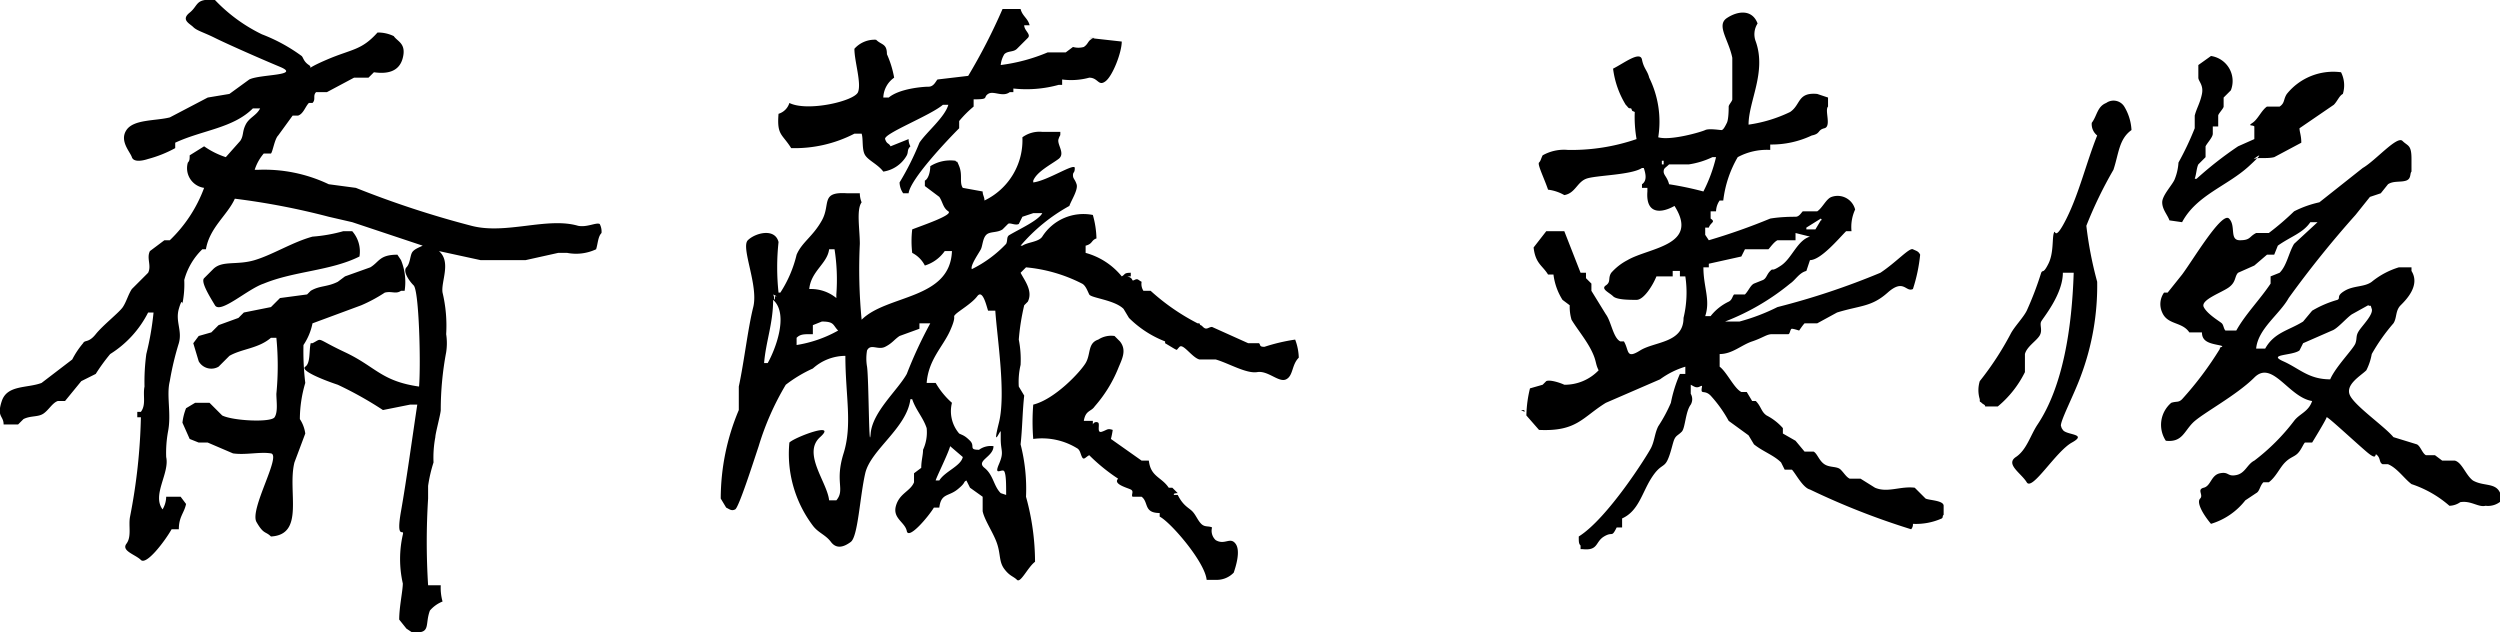<svg xmlns="http://www.w3.org/2000/svg" viewBox="0 0 138.4 35"><title>アートボード 1</title><path d="M106.6,27.6,106,27c-.8-.1-1.5.3-2.2,0l-.8-.5h-.6c-.2-.1-.3-.3-.5-.5s-.6-.1-.9-.3-.4-.6-.6-.7h-.5l-.5-.6-.7-.4v-.3a3.1,3.1,0,0,0-.9-.7c-.3-.2-.3-.5-.6-.8h-.2l-.3-.5h-.3c-.4-.2-.8-1.1-1.2-1.4v-.7c.7,0,1.2-.5,1.8-.7s.8-.4,1.1-.4h.9c.1,0,.1-.3.2-.3s.4.1.4.1.2-.3.3-.4h.7l1.1-.6c1.3-.4,1.9-.3,2.8-1.1s1,0,1.4-.2a9,9,0,0,0,.4-1.9c-.1-.2-.2-.2-.4-.3s-.9.7-1.8,1.3A40.9,40.9,0,0,1,98.4,17a11.1,11.1,0,0,1-2.1.8h-.8a13.1,13.1,0,0,0,3.6-2.1c.3-.2.5-.6.9-.7l.2-.6c.6,0,1.6-1.2,2-1.6h.3a2.3,2.3,0,0,1,.2-1.2,1,1,0,0,0-1.3-.7c-.3.1-.5.6-.8.8h-.8c-.1.1-.2.3-.4.3s-.8,0-1.4.1a34,34,0,0,1-3.4,1.2l-.2-.3v-.4h.2c.1-.3.4-.3.1-.5v-.4H95a1.1,1.1,0,0,1,.2-.6h.2a6.2,6.2,0,0,1,.8-2.4A3.4,3.4,0,0,1,98,8.3V8a5.2,5.2,0,0,0,2.3-.5c.5-.1.3-.3.7-.4s0-1,.2-1.2V5.4l-.6-.2c-1.1-.1-.9.6-1.5,1a7.8,7.8,0,0,1-2.3.7c0-1.3,1-2.9.4-4.6a1.1,1.1,0,0,1,.1-1C97,.5,96.2.6,95.6,1s.1,1.2.3,2.2V5.5c0,.1-.2.3-.2.4s0,.7-.1.9-.2.4-.3.4-.7-.1-.9,0-1.9.6-2.6.4a5.5,5.5,0,0,0-.5-3.3c-.1-.4-.3-.5-.4-1s-1,.2-1.6.5a5,5,0,0,0,.7,2c.2.2.1.2.4.2h-.1c.1.2,0,.1.2.2a7.1,7.1,0,0,0,.1,1.5,11.1,11.1,0,0,1-3.8.6,2.4,2.4,0,0,0-1.4.3c-.1.2-.1.3-.2.4s.3.9.5,1.5a2.4,2.4,0,0,1,.9.3c.6-.1.7-.7,1.2-.9s2.5-.2,3.1-.6h.1c.1.3.2.7-.1.9v.2h.3v.2c-.1,1.3.8,1.2,1.5.8,1.4,2.2-1.4,2.3-2.6,3a3.1,3.1,0,0,0-.9.7c-.2.3,0,.5-.3.7s.2.4.4.6.9.2,1.3.2.9-.8,1.1-1.3h.9v-.3H93v.3h.3a6,6,0,0,1-.1,2.3c0,1.4-1.6,1.3-2.4,1.8s-.6,0-.9-.5h-.2c-.4-.2-.5-1.1-.8-1.5l-.8-1.3v-.4l-.3-.3v-.3h-.3l-.9-2.3h-1l-.7.9c.1.9.5,1,.8,1.5h.3a3.4,3.4,0,0,0,.5,1.4l.4.3a2.5,2.5,0,0,0,.1.8c.3.5.8,1.1,1.1,1.7s.2.7.4,1.1a2.6,2.6,0,0,1-1.9.8c-.2-.1-.8-.3-1-.2l-.2.2-.7.2a6.8,6.8,0,0,0-.2,1.5l.7.8c2.1.1,2.4-.7,3.7-1.5L91.9,21a4.6,4.6,0,0,1,1.4-.7v.4h-.3a7.5,7.5,0,0,0-.5,1.6,8.3,8.3,0,0,1-.7,1.3c-.2.4-.2.8-.4,1.2s-2.4,3.9-4,4.9c0,.3,0,.4.1.5v.2h.1c.9.1.7-.4,1.2-.7s.4.1.7-.5h.3v-.5c.9-.4,1.1-1.4,1.6-2.2s.7-.6.9-1,.3-1,.4-1.2.2-.2.4-.4.2-1.1.5-1.5a.6.6,0,0,0,0-.6v-.5c.2.1.3.2.5.1s.1,0,.1.2.2,0,.5.3a7.1,7.1,0,0,1,1,1.4l1.1.8.3.5c.5.4,1.1.6,1.5,1l.2.4h.4c.2.2.6,1,1,1.1a40.8,40.8,0,0,0,5.6,2.2.4.4,0,0,0,.1-.3,3.5,3.5,0,0,0,1.6-.3c.1-.1,0-.1.1-.2V28C107.6,27.7,106.8,27.7,106.6,27.6Zm-16-12.2h0Zm9.4-2.8.8-.5c.1.1,0,.1,0,.1l-.3.5H100ZM95.1,8.5h0ZM92,9.1V8.9h.1v.2H92Zm.4,1.1c-.1-.4-.3-.5-.3-.7s.1-.2.3-.4h1.1a4.6,4.6,0,0,0,1.3-.4H95a8.4,8.4,0,0,1-.7,1.9A18.1,18.1,0,0,0,92.4,10.2Zm2.3,7.3h-.3c.3-.9-.1-1.6-.1-2.7h.3v-.2l1.8-.4.2-.4h1.3c.1-.1.3-.4.5-.5h1v-.4l.8.2h0c-.7.2-1,1.2-1.6,1.6s-.4.1-.6.3-.2.4-.4.5l-.5.2c-.2.1-.3.4-.5.6H96c-.1.1-.1.3-.3.4A2.8,2.8,0,0,0,94.7,17.5Zm26.1-5.2c.8-1.5,2.5-2,3.7-3.1s.1-.3.3-.4.7,0,1.1-.1l1.5-.8c0-.4-.1-.6-.1-.8l1.9-1.3c.2-.2.3-.5.5-.6a1.6,1.6,0,0,0-.1-1.2h0a3.3,3.3,0,0,0-3,1.2c-.2.3-.1.5-.4.7h-.7c-.3.2-.5.7-.8.9s0,.1.1.2v.7l-.9.4a20.3,20.3,0,0,0-2.3,1.8h-.1c.1-.3.1-.6.2-.8l.4-.4V8.1c.1-.2.4-.5.4-.7V7h.3V6.4c0-.1.3-.4.3-.5V5.4l.4-.4a1.4,1.4,0,0,0-1.1-1.9l-.7.5v.7c0,.2.3.4.2.9s-.3.8-.4,1.2v.7a16.3,16.3,0,0,1-.9,1.9,2.9,2.9,0,0,1-.2.9c-.1.3-.7.9-.7,1.3s.3.7.4,1ZM47.3,7.4h.4c.1.3,0,.9.2,1.2s.7.5,1,.9a1.8,1.8,0,0,0,1.3-.9c.1-.2,0-.3.2-.5a.8.8,0,0,1-.1-.4l-1,.4c-.1-.2-.2-.1-.3-.4s2.5-1.3,3.2-1.9h.3c-.2.7-1.2,1.5-1.6,2.1a15.1,15.1,0,0,1-1.1,2.2,1.1,1.1,0,0,0,.2.6h.3c.1-.8,2.2-3,2.8-3.6V6.7a6,6,0,0,1,.8-.8V5.5c.9,0,.5-.1.8-.3s.8.2,1.2-.1h.2V4.9a6.7,6.7,0,0,0,2.5-.2h.2V4.4a3.8,3.8,0,0,0,1.5-.1c.5,0,.5.5.9.2s.9-1.6.9-2.2l-1.8-.2h.3c-.4.1-.3.3-.6.5a1.1,1.1,0,0,1-.6,0l-.4.3h-1a9.9,9.9,0,0,1-2.6.7,1.4,1.4,0,0,1,.2-.6c.2-.2.5-.1.7-.3s.4-.4.6-.6-.2-.4-.2-.7H57c-.1-.4-.4-.5-.5-.9h-1a32,32,0,0,1-1.9,3.7l-1.7.2c-.1.1-.2.4-.5.4s-1.6.1-2.2.6h-.3a1.4,1.4,0,0,1,.6-1.1A5.5,5.5,0,0,0,49.1,3c0-.6-.3-.5-.6-.8a1.5,1.5,0,0,0-1.2.5c0,.7.4,1.9.2,2.4s-2.8,1.1-3.8.6a.9.9,0,0,1-.6.6c-.1,1.2.2,1.1.7,1.9A7.2,7.2,0,0,0,47.3,7.4ZM32,12.5c-1.7-.5-4,.5-5.9,0a53.4,53.4,0,0,1-6.4-2.1l-1.5-.2a8.3,8.3,0,0,0-3.9-.8h-.2a2.6,2.6,0,0,1,.5-.9H15c.1-.1.2-.8.4-1l.8-1.1h.3c.3-.1.4-.5.6-.7h.2c.2-.2,0-.4.2-.6h.6l1.5-.8h.8l.3-.3c.7.1,1.4,0,1.6-.8s-.3-.9-.5-1.2a2,2,0,0,0-.9-.2c-.9,1-1.4.9-2.8,1.5s-.7.5-1,.3-.3-.4-.4-.5a9.4,9.4,0,0,0-2.2-1.2A9,9,0,0,1,11.9,0c-1.1-.1-.9.3-1.4.7s0,.6.2.8.6.3,1.2.6,2.4,1.1,3.6,1.6-1.1.4-1.7.7l-1.1.8-1.2.2L9.4,6.5c-.8.2-2,.1-2.4.7s.2,1.2.3,1.5.6.2.9.1a6.7,6.7,0,0,0,1.5-.6V7.9c1.5-.7,3.2-.8,4.3-1.9h.4c-.2.4-.6.5-.8.9s-.1.6-.3.9l-.8.9a4.5,4.5,0,0,1-1.2-.6l-.8.5c0,.2,0,.3-.1.4a1.1,1.1,0,0,0,.9,1.4,7.7,7.7,0,0,1-1.9,2.9H9.1l-.8.6c-.2.4.1.8-.1,1.2l-.9.9c-.2.3-.3.7-.5,1s-1.1,1-1.5,1.5-.6.3-.7.5a4.7,4.7,0,0,0-.6.9L2.3,21.2c-.8.3-1.9.1-2.2,1s.1.8.1,1.3H1l.3-.3c.4-.2.8-.1,1.1-.3s.5-.6.8-.7h.4l.9-1.1.8-.4a10.5,10.5,0,0,1,.8-1.1,5.8,5.8,0,0,0,2.1-2.3h.3a15.7,15.7,0,0,1-.4,2.3A11.6,11.6,0,0,0,8,21.4c-.1.5.1,1-.2,1.4H7.6v.3h.2a31.9,31.9,0,0,1-.6,5.5c-.1.5.1,1.1-.2,1.5s.5.6.8.9S9.1,30,9.5,29.3h.4c0-.7.3-.9.4-1.4l-.3-.4H9.2a1.4,1.4,0,0,1-.2.7H9c-.6-.8.4-2,.2-2.9a6.6,6.6,0,0,1,.1-1.4c.2-1-.1-2,.1-2.8a16,16,0,0,1,.5-2.1c.2-.7-.2-1.2,0-1.9s.2-.2.2-.3a5.3,5.3,0,0,0,.1-1.3,3.7,3.7,0,0,1,1-1.7h.2c.2-1.2,1.2-1.9,1.6-2.8a39.9,39.9,0,0,1,5.2,1l1.3.3,3.9,1.3c-.2.1-.5.2-.6.4s-.1.6-.3.8.1.7.4,1,.4,4.3.3,5.6c-2.1-.3-2.4-1.1-4.1-1.9s-1.2-.8-1.8-.5h-.1c-.1.4,0,1.1-.3,1.3s.9.7,1.8,1a20.1,20.1,0,0,1,2.5,1.4l1.5-.3h.4c-.3,2-.6,4.2-.9,5.9s.2.9.1,1.3a6.1,6.1,0,0,0,0,2.7c0,.4-.2,1.3-.2,2l.4.5.3.2c1.1.1.7-.4,1-1.2a1.8,1.8,0,0,1,.7-.5,2.8,2.8,0,0,1-.1-.9h-.7a38.4,38.4,0,0,1,0-4.8v-.7a7.9,7.9,0,0,1,.3-1.3,6.1,6.1,0,0,1,.1-1.4c0-.2.3-1.3.3-1.5a17.3,17.3,0,0,1,.3-3.2,3.3,3.3,0,0,0,0-1,7.9,7.9,0,0,0-.2-2.3c-.1-.6.5-1.7-.2-2.3h0l2.3.5h2.5l1.8-.4h.5a2.6,2.6,0,0,0,1.6-.2c.1-.3.1-.7.3-.9a.9.9,0,0,0-.1-.5C33,12.3,32.5,12.6,32,12.5Zm84.6-6.8c-.5.2-.5.7-.8,1.1a.8.8,0,0,0,.3.7c-.6,1.5-1,3.2-1.7,4.6s-.6.5-.7.8,0,1.1-.3,1.7-.3.3-.4.5a18,18,0,0,1-.8,2.1c-.2.4-.7.9-.9,1.3a16.7,16.7,0,0,1-1.7,2.6,1.7,1.7,0,0,0,0,1c0,.2,0,.1.1.2s.2.1.2.2h.7a5.8,5.8,0,0,0,1.5-1.9v-1c.1-.4.6-.7.8-1s0-.6.1-.8,1.2-1.5,1.2-2.7h.6c-.1,3.1-.6,6.3-2,8.4-.4.6-.6,1.4-1.2,1.8s.3.9.6,1.4,1.6-1.7,2.5-2.2-.3-.4-.5-.7,0,0-.1-.2.7-1.7,1.1-2.8a14.2,14.2,0,0,0,.9-5.2,21,21,0,0,1-.6-3.1A23,23,0,0,1,117,9.4c.3-.9.3-1.7,1-2.2a2.8,2.8,0,0,0-.4-1.3A.7.7,0,0,0,116.6,5.7Zm20.3,20.9c-.4-.3-.6-1-1-1.1h-.7l-.4-.3h-.5c-.2-.1-.3-.5-.5-.6l-1.3-.4c-.5-.6-2.1-1.7-2.4-2.3s.6-1.1.9-1.4a3.2,3.2,0,0,0,.3-.9,10.4,10.4,0,0,1,1.2-1.7c.2-.3.1-.7.4-1s1.1-1.1.6-1.9v-.2h-.7a4.4,4.4,0,0,0-1.5.8c-.4.3-1,.2-1.5.5s-.2.4-.4.5a5.9,5.9,0,0,0-1.4.6l-.5.6c-.8.5-1.6.6-2.1,1.5h-.5c.1-1.1,1.3-1.9,1.8-2.8a57.2,57.2,0,0,1,3.7-4.6l.8-1,.6-.2.4-.5c.3-.2.7-.1,1-.2s.2-.4.3-.5V8.8c0-.8-.2-.7-.5-1s-1.5,1.1-2.2,1.5l-2.4,1.9a5.8,5.8,0,0,0-1.4.5,14.9,14.9,0,0,1-1.4,1.2h-.7c-.4.2-.3.4-.9.4s-.2-.8-.6-1.2-2,2.3-2.6,3.1l-.8,1h-.2a1.1,1.1,0,0,0-.1,1.1c.3.7,1.1.5,1.5,1.1h.7c0,.5.4.6.9.7s0,.1.1.2a18.6,18.6,0,0,1-2.1,2.8c-.2.2-.3.1-.6.2a1.6,1.6,0,0,0-.3,2.1c.9.1,1-.5,1.5-1s2.4-1.5,3.4-2.5,1.9,1.1,3.2,1.3c-.2.6-.7.7-1,1.1a11.5,11.5,0,0,1-2.2,2.2c-.4.2-.5.7-1,.8s-.4-.2-.9-.1-.5.7-.9.8,0,.4-.2.6.1.8.6,1.4a3.8,3.8,0,0,0,1.9-1.3l.6-.4c.2-.1.2-.4.4-.6h.3c.4-.3.6-.8.9-1.1s.5-.3.7-.5.3-.5.4-.6h.4s.8-1.3.8-1.4,1.5,1.3,2.2,1.9.4,0,.6.2.1.4.3.5h.3c.5.2.9.8,1.3,1.1a6.1,6.1,0,0,1,2.1,1.2,1.1,1.1,0,0,0,.6-.2c.6-.1,1,.3,1.4.2a1.1,1.1,0,0,0,.9-.3C138.4,26.6,137.6,27,136.9,26.6Zm-13.1-8.3h-.6c-.1-.1-.1-.3-.2-.4s-.8-.5-1-.9,1-.8,1.4-1.1.3-.6.5-.8l.9-.4.7-.6h.4l.2-.5c.7-.5,1.4-.7,1.8-1.3h.4L127,13.5c-.3.5-.4,1.2-.8,1.6l-.5.2v.4C125.1,16.6,124.3,17.4,123.8,18.3ZM129,21c-1.2,0-1.7-.6-2.6-1s.5-.3.9-.6l.2-.4,1.6-.7c.3-.1.8-.7,1.1-.9l.9-.5c.2.1.1-.1.2.2s-.5.9-.7,1.2-.1.4-.2.7S129.3,20.3,129,21ZM70,19.2c-.3,0-.2-.1-.3-.2h-.6l-2-.9c-.2,0-.3.2-.5,0s-.1,0-.2-.2h-.1a12,12,0,0,1-2.6-1.8h-.4a.7.7,0,0,1-.1-.5c-.2-.1-.2-.2-.4-.1s0-.1-.4-.2h.2v-.2c-.4,0-.3.1-.5.2a3.9,3.9,0,0,0-2-1.3v-.4c.4-.1.3-.3.6-.4a5.1,5.1,0,0,0-.2-1.3,2.7,2.7,0,0,0-2.8,1.2c-.2.3-.8.3-1.1.5h-.1a9.7,9.7,0,0,1,2.7-2.2c.1-.3.5-.9.4-1.2s-.2-.3-.2-.5.1-.1.1-.4-1.5.7-2.3.8V10c.2-.5,1-.9,1.4-1.2s-.1-.8,0-1.1.1-.1.1-.4h-1a1.6,1.6,0,0,0-1.1.3,3.7,3.7,0,0,1-2.1,3.5c0-.2-.1-.3-.1-.5l-1.1-.2c-.2-.3,0-.7-.2-1.2s-.1-.1-.2-.3a2.1,2.1,0,0,0-1.4.3c0,.3-.1.7-.3.8v.3l.8.6c.2.3.2.6.5.8s-1.5.8-2,1a5.6,5.6,0,0,0,0,1.3,1.6,1.6,0,0,1,.7.7,2.1,2.1,0,0,0,1.1-.8h.4c-.1,2.7-3.6,2.4-5,3.8h0a29.1,29.1,0,0,1-.1-4.2c0-.8-.2-1.9.1-2.3a1.3,1.3,0,0,1-.1-.5h-.7c-1.5-.1-.9.6-1.4,1.5s-1.1,1.2-1.4,1.9a6.7,6.7,0,0,1-.9,2.1h-.1a13.1,13.1,0,0,1,0-2.8c-.2-.8-1.3-.5-1.7-.1s.6,2.5.3,3.7-.5,3-.8,4.4v1.3a12.6,12.6,0,0,0-1,4.9l.3.5c.2.1.3.2.5.1s1-2.6,1.3-3.5a15.2,15.2,0,0,1,1.5-3.4,7.5,7.5,0,0,1,1.5-.9,2.7,2.7,0,0,1,1.8-.7c0,2.2.4,3.8-.1,5.4s.1,2-.4,2.6h-.4c-.1-1-1.5-2.6-.5-3.5s-1.4,0-1.7.3A6.6,6.6,0,0,0,45,29.1c.3.4.7.5,1,.9s.7.3,1.1,0,.5-2.5.8-3.8,2.3-2.5,2.5-4.1h.1c.2.6.6,1,.8,1.6a2.3,2.3,0,0,1-.2,1.2c0,.3-.1.6-.1,1l-.4.3v.5c-.2.5-.8.6-1,1.3s.5.9.6,1.4,1.2-.8,1.5-1.3H52c.1-.8.5-.6,1-1s.3-.4.5-.5h0l.2.4.7.5v.8c.1.5.6,1.2.8,1.8s.1,1,.4,1.4.5.4.7.6.6-.7,1-1a13.6,13.6,0,0,0-.5-3.6,9.9,9.9,0,0,0-.3-2.9c.1-.9.1-1.8.2-2.7l-.3-.5a4.1,4.1,0,0,1,.1-1.2,5.7,5.7,0,0,0-.1-1.4,12.5,12.5,0,0,1,.3-1.9l.2-.2c.3-.6-.2-1.2-.4-1.6l.3-.3a8.5,8.5,0,0,1,3.1.9c.2.1.3.4.4.6s1.4.3,1.9.8l.3.5a5.8,5.8,0,0,0,2,1.3V19l.5.3c.2.1.1.1.3-.1s.7.6,1.1.7h.9c.7.2,1.7.8,2.3.7s1.2.6,1.6.4.3-.8.7-1.2a3,3,0,0,0-.2-1A10.1,10.1,0,0,0,70,19.2ZM43,16.4h-.1v.2c-.1-.1,0-.1-.1-.3Zm-.5,3.7h-.2c.1-1.2.5-2.2.5-3.5C43.7,17.4,42.9,19.4,42.5,20.1Zm3.4-6.3h.3a10.9,10.9,0,0,1,.1,2.5v.2a2.2,2.2,0,0,0-1.4-.5h-.1C44.9,15,45.8,14.6,45.9,13.8Zm-1.8,5.3v-.4c.2-.2.4-.2.8-.2H45V18l.5-.2c.7,0,.6.2.9.5A6.9,6.9,0,0,1,44.1,19.1Zm6.1,1.6c-.5.9-1.9,2.1-2,3.3s-.1-3-.2-3.7a2.6,2.6,0,0,1,0-.9c.2-.4.6,0,1-.2s.5-.4.8-.6l1.1-.4v-.3h.6A23.9,23.9,0,0,0,50.2,20.7ZM52,26.6h-.2c0-.1.7-1.5.8-1.9l.7.6C53.2,25.8,52.3,26.1,52,26.6Zm3.4.7c-.4-.4-.4-1-.9-1.4s.5-.6.5-1.2a1.1,1.1,0,0,0-.8.2c-.6,0-.2-.2-.5-.5s-.4-.3-.6-.4a1.9,1.9,0,0,1-.4-1.7,4.4,4.4,0,0,1-.9-1.1h-.5c.1-1.3.9-2,1.3-2.9s.1-.7.3-.9.9-.6,1.2-1,.5.5.6.8h.4c.1,1.5.6,4.6.2,6.2s.1.3.1.5v.4c0,.7.2.7-.1,1.4s.2.2.3.4.1.7.1,1.3ZM55.9,13c-.2.1-.1.3-.2.5a6.7,6.7,0,0,1-1.9,1.4h0c-.1-.2.4-.9.5-1.1s.1-.6.3-.8.6-.1.9-.3l.3-.3c.1-.1.4.1.6,0l.2-.4.6-.2h.5C57.5,12.2,56.4,12.7,55.9,13ZM14.6,15.7c1.7-.7,3.7-.7,5.3-1.5a1.7,1.7,0,0,0-.4-1.4H19a8.6,8.6,0,0,1-1.7.3c-1.1.3-2.2,1-3.2,1.3s-1.8,0-2.3.5-.3.3-.5.5.3,1,.6,1.5S13.7,16,14.6,15.7Zm2.3,5.5a14.8,14.8,0,0,1-.1-2.1,3.3,3.3,0,0,0,.5-1.2l2.7-1a8.3,8.3,0,0,0,1.3-.7c.4-.1.6.1.9-.1h.2a3.2,3.2,0,0,0-.2-1.7l-.2-.3c-1,0-1,.4-1.5.7l-1.4.5-.4.3c-.6.3-1,.2-1.5.5l-.2.2-1.5.2L15,17l-1.5.3-.3.3-1.1.4-.4.4-.7.2-.3.4.3,1a.8.8,0,0,0,1.1.3l.6-.6c.7-.4,1.6-.4,2.3-1h.3a16,16,0,0,1,0,3.1c0,.4.1,1-.1,1.3s-2.3.2-2.9-.1l-.7-.7h-.8l-.5.3a3.1,3.1,0,0,0-.2.8l.4.9.5.2h.5l1.4.6c.7.1,1.5-.1,2.1,0s-1.2,3.1-.8,3.8.5.5.8.8c1.9-.1.9-2.5,1.3-4.1l.6-1.6a1.9,1.9,0,0,0-.3-.8A7.1,7.1,0,0,1,16.9,21.2Zm50.4,8.7a.7.7,0,0,1-.2-.7c-.2-.1-.4,0-.6-.2s-.3-.5-.5-.7-.5-.3-.8-.9H65c-.1-.1.2-.1.2-.1l-.3-.3h-.2c-.4-.6-1-.6-1.1-1.5h-.4l-1.7-1.2a4.3,4.3,0,0,0,.1-.5c-.3-.1-.3,0-.6.1s-.1-.4-.2-.5a.2.2,0,0,0-.3.1v-.2H60c.1-.6.4-.5.6-.8a7.4,7.4,0,0,0,1.3-2.1c.2-.5.5-1,.1-1.5l-.3-.3a1.3,1.3,0,0,0-.9.2c-.6.2-.4.8-.7,1.3s-1.7,2-2.9,2.3a12,12,0,0,0,0,1.9,3.7,3.7,0,0,1,2.4.5c.2.1.2.3.3.5s.2,0,.4-.1a10.1,10.1,0,0,0,1.6,1.3c-.3.3.5.5.7.6s0,.3.1.4h.5c.4.3.1.9,1,.9v.2c.6.3,2.5,2.5,2.6,3.5h.5a1.3,1.3,0,0,0,1-.4c.1-.3.4-1.2.1-1.6S67.8,30.2,67.3,29.9Zm17.1-7.1c0-.1,0-.1-.2-.1ZM13.8,29.7h.1v0Z" style="fill-rule:evenodd"/></svg>